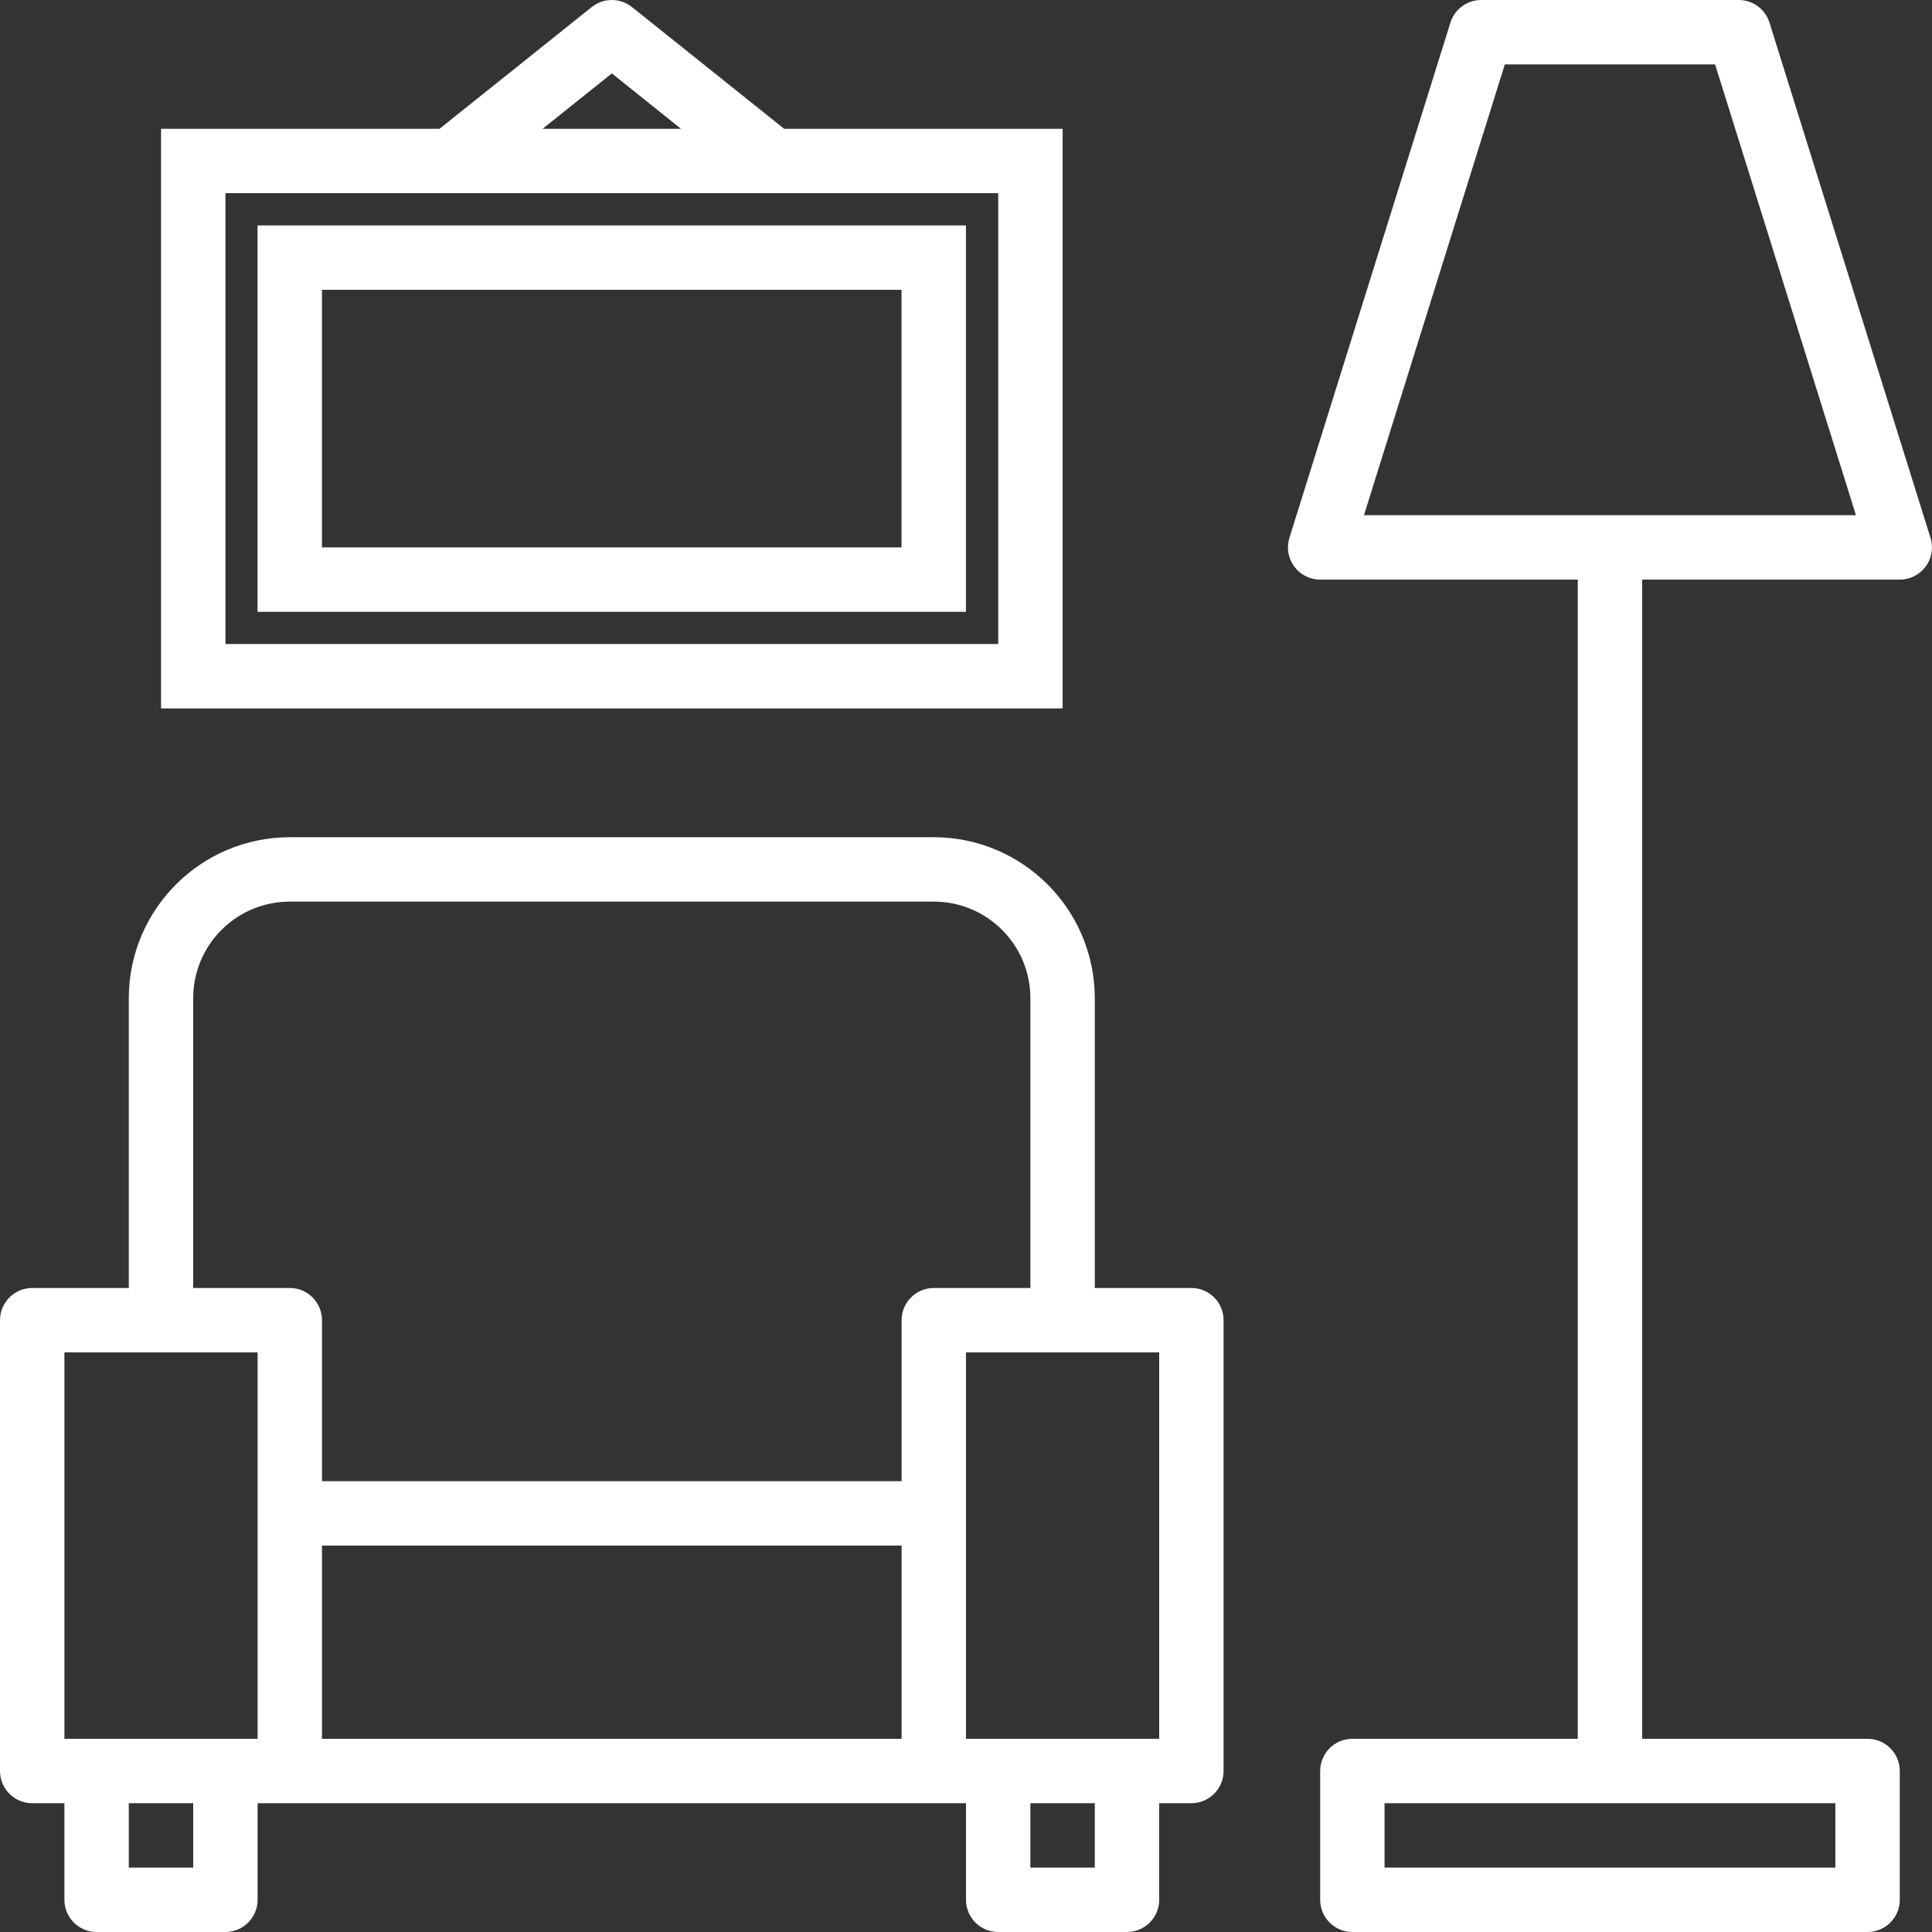 <svg width="56" height="56" viewBox="0 0 56 56" fill="none" xmlns="http://www.w3.org/2000/svg">
<rect x="0" y="0" width="56" height="56" fill="#333333" stroke="none"/>
<path d="M34.533 37.333H31.733V28.933C31.73 26.358 29.642 24.27 27.067 24.267H8.4C5.824 24.27 3.736 26.358 3.733 28.933V37.333H0.933C0.418 37.333 0 37.751 0 38.267V51.333C0 51.849 0.418 52.267 0.933 52.267H1.867V55.067C1.867 55.582 2.285 56 2.8 56H6.533C7.049 56 7.467 55.582 7.467 55.067V52.267H28V55.067C28 55.582 28.418 56 28.933 56H32.666C33.182 56 33.6 55.582 33.6 55.067V52.267H34.533C35.048 52.267 35.466 51.849 35.466 51.333V38.267C35.466 37.751 35.049 37.333 34.533 37.333ZM5.6 54.133H3.733V52.267H5.6V54.133ZM7.467 50.4H1.867V39.2H7.467V50.4ZM26.133 50.4H9.333V44.8H26.133V50.4ZM27.067 37.333C26.551 37.333 26.133 37.751 26.133 38.267V42.933H9.333V38.267C9.333 37.751 8.915 37.333 8.4 37.333H5.6V28.933C5.6 27.387 6.854 26.134 8.4 26.134H27.067C28.613 26.134 29.866 27.387 29.866 28.933V37.333H27.067ZM31.733 54.133H29.866V52.267H31.733V54.133ZM33.6 50.4H28V39.2H33.6V50.4Z" fill="white"/>
<path d="M55.956 15.587L51.289 0.654C51.167 0.265 50.807 0 50.399 0H42.932C42.525 0 42.164 0.265 42.042 0.654L37.375 15.587C37.221 16.079 37.494 16.602 37.986 16.757C38.076 16.786 38.171 16.8 38.266 16.8H45.732V50.4H39.199C38.684 50.4 38.266 50.818 38.266 51.333V55.067C38.266 55.582 38.684 56 39.199 56H54.132C54.648 56 55.066 55.582 55.066 55.067V51.333C55.066 50.818 54.648 50.4 54.132 50.4H47.599V16.8H55.066C55.581 16.8 55.999 16.382 55.999 15.867C55.999 15.772 55.984 15.678 55.956 15.587ZM53.199 52.267V54.133H40.132V52.267H53.199ZM39.535 14.934L43.618 1.867H49.713L53.796 14.934H39.535Z" fill="white"/>
<path d="M30.801 3.734H22.73L18.318 0.205C17.977 -0.068 17.492 -0.068 17.151 0.205L12.739 3.734H4.668V20.534H30.801V3.734ZM17.735 2.128L19.74 3.734H15.727L17.735 2.128ZM28.934 18.667H6.535V5.6H28.934V18.667Z" fill="white"/>
<path d="M27.998 6.534H7.465V17.734H27.998V6.534ZM26.131 15.867H9.332V8.4H26.131V15.867Z" fill="white"/>
</svg>
